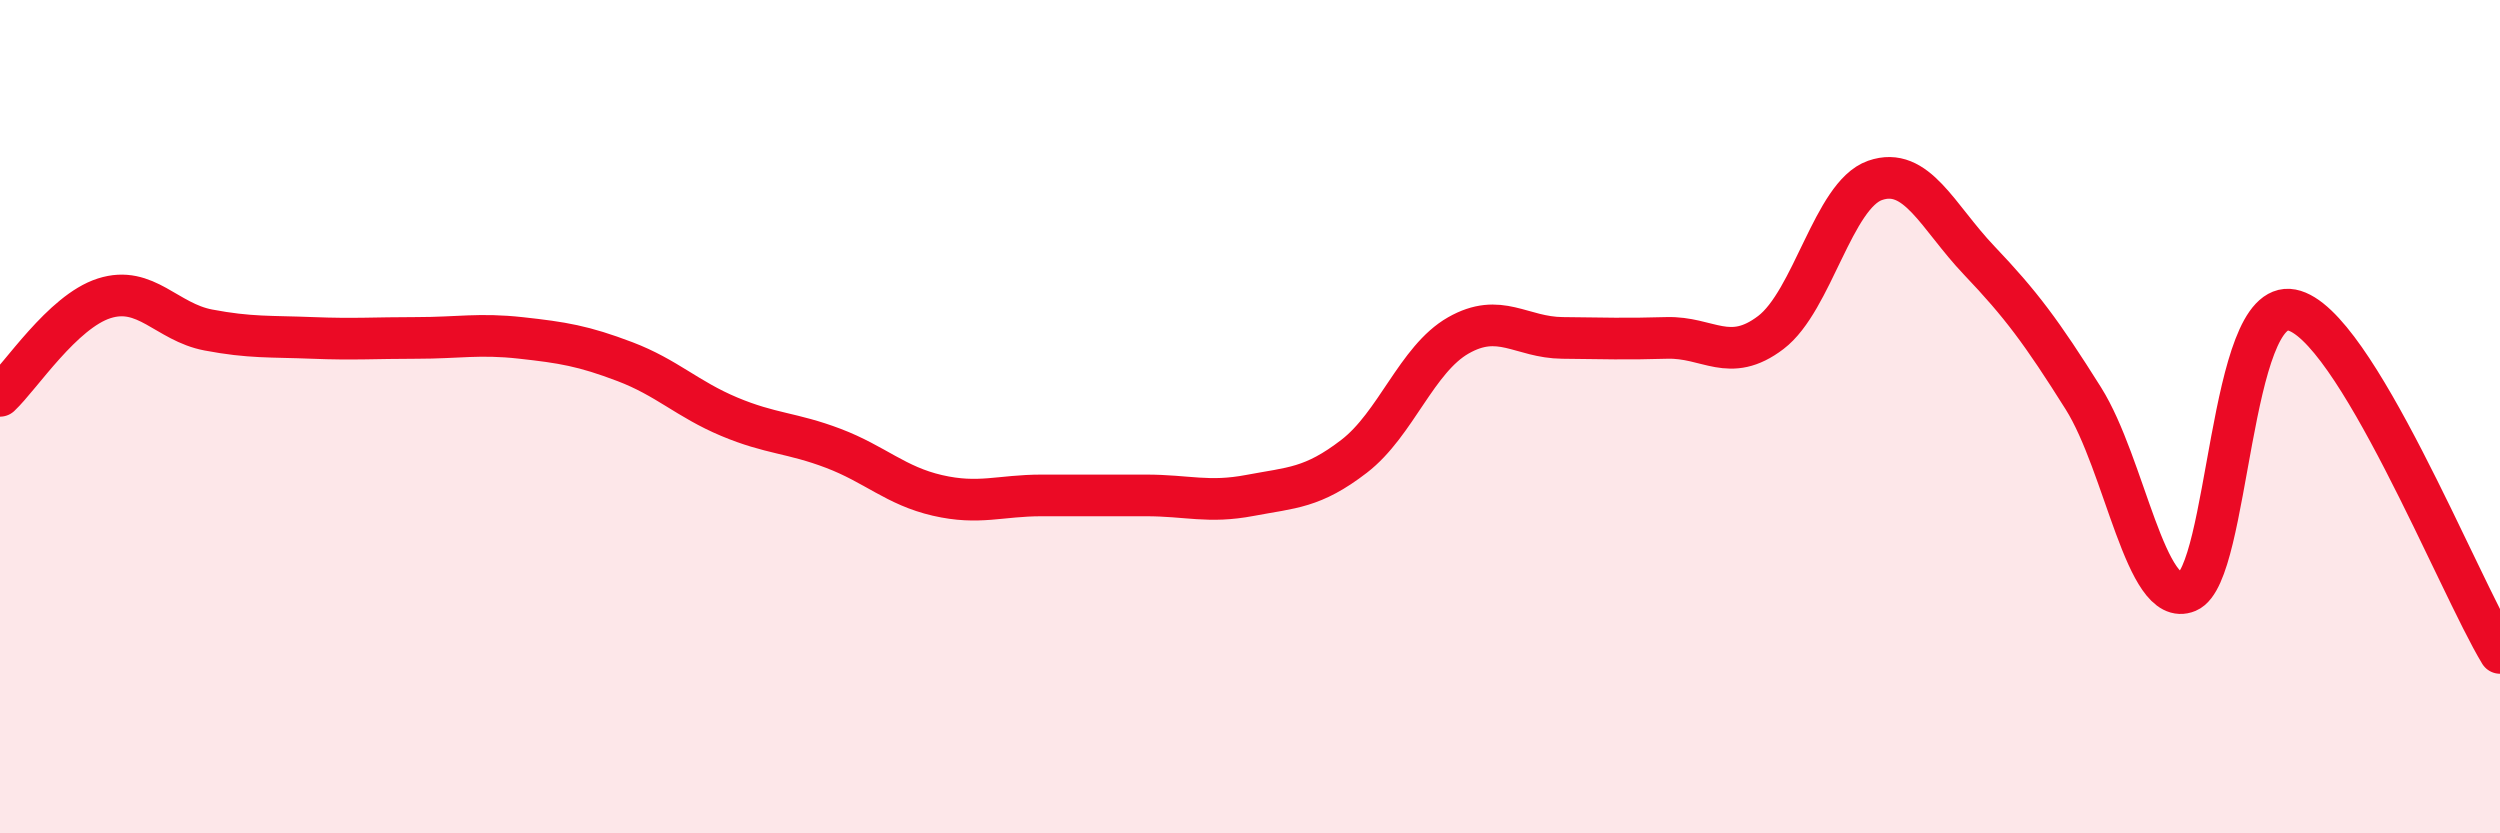 
    <svg width="60" height="20" viewBox="0 0 60 20" xmlns="http://www.w3.org/2000/svg">
      <path
        d="M 0,9.5 C 0.5,9.03 1.5,7.48 2.5,7.16 C 3.5,6.84 4,7.73 5,7.92 C 6,8.11 6.5,8.07 7.5,8.11 C 8.5,8.15 9,8.11 10,8.11 C 11,8.11 11.5,8 12.5,8.11 C 13.5,8.22 14,8.3 15,8.68 C 16,9.06 16.5,9.58 17.5,10 C 18.5,10.42 19,10.38 20,10.76 C 21,11.14 21.5,11.66 22.5,11.89 C 23.5,12.12 24,11.89 25,11.89 C 26,11.89 26.5,11.89 27.5,11.89 C 28.5,11.89 29,12.08 30,11.89 C 31,11.7 31.5,11.72 32.5,10.95 C 33.5,10.18 34,8.62 35,8.05 C 36,7.48 36.5,8.1 37.5,8.11 C 38.5,8.12 39,8.14 40,8.11 C 41,8.08 41.5,8.74 42.5,7.98 C 43.5,7.22 44,4.68 45,4.33 C 46,3.98 46.5,5.2 47.5,6.25 C 48.5,7.3 49,7.97 50,9.56 C 51,11.15 51.5,14.62 52.5,14.2 C 53.5,13.78 53.5,7.15 55,7.44 C 56.5,7.73 59,14.02 60,15.67L60 20L0 20Z"
        fill="#EB0A25"
        opacity="0.1"
        stroke-linecap="round"
        stroke-linejoin="round"
      />
      <path
        d="M 0,9.5 C 0.5,9.03 1.5,7.48 2.5,7.16 C 3.5,6.84 4,7.73 5,7.92 C 6,8.11 6.5,8.07 7.5,8.11 C 8.5,8.15 9,8.11 10,8.11 C 11,8.11 11.5,8 12.5,8.11 C 13.5,8.22 14,8.3 15,8.68 C 16,9.06 16.5,9.58 17.5,10 C 18.5,10.42 19,10.38 20,10.76 C 21,11.14 21.5,11.66 22.5,11.89 C 23.5,12.12 24,11.89 25,11.89 C 26,11.89 26.5,11.89 27.5,11.89 C 28.5,11.89 29,12.08 30,11.89 C 31,11.7 31.5,11.72 32.5,10.95 C 33.5,10.18 34,8.62 35,8.05 C 36,7.48 36.5,8.1 37.5,8.11 C 38.5,8.12 39,8.14 40,8.11 C 41,8.08 41.5,8.74 42.5,7.98 C 43.5,7.22 44,4.68 45,4.33 C 46,3.98 46.5,5.2 47.5,6.25 C 48.5,7.3 49,7.97 50,9.56 C 51,11.15 51.5,14.62 52.5,14.2 C 53.5,13.78 53.5,7.15 55,7.44 C 56.5,7.73 59,14.02 60,15.67"
        stroke="#EB0A25"
        stroke-width="1"
        fill="none"
        stroke-linecap="round"
        stroke-linejoin="round"
      />
    </svg>
  